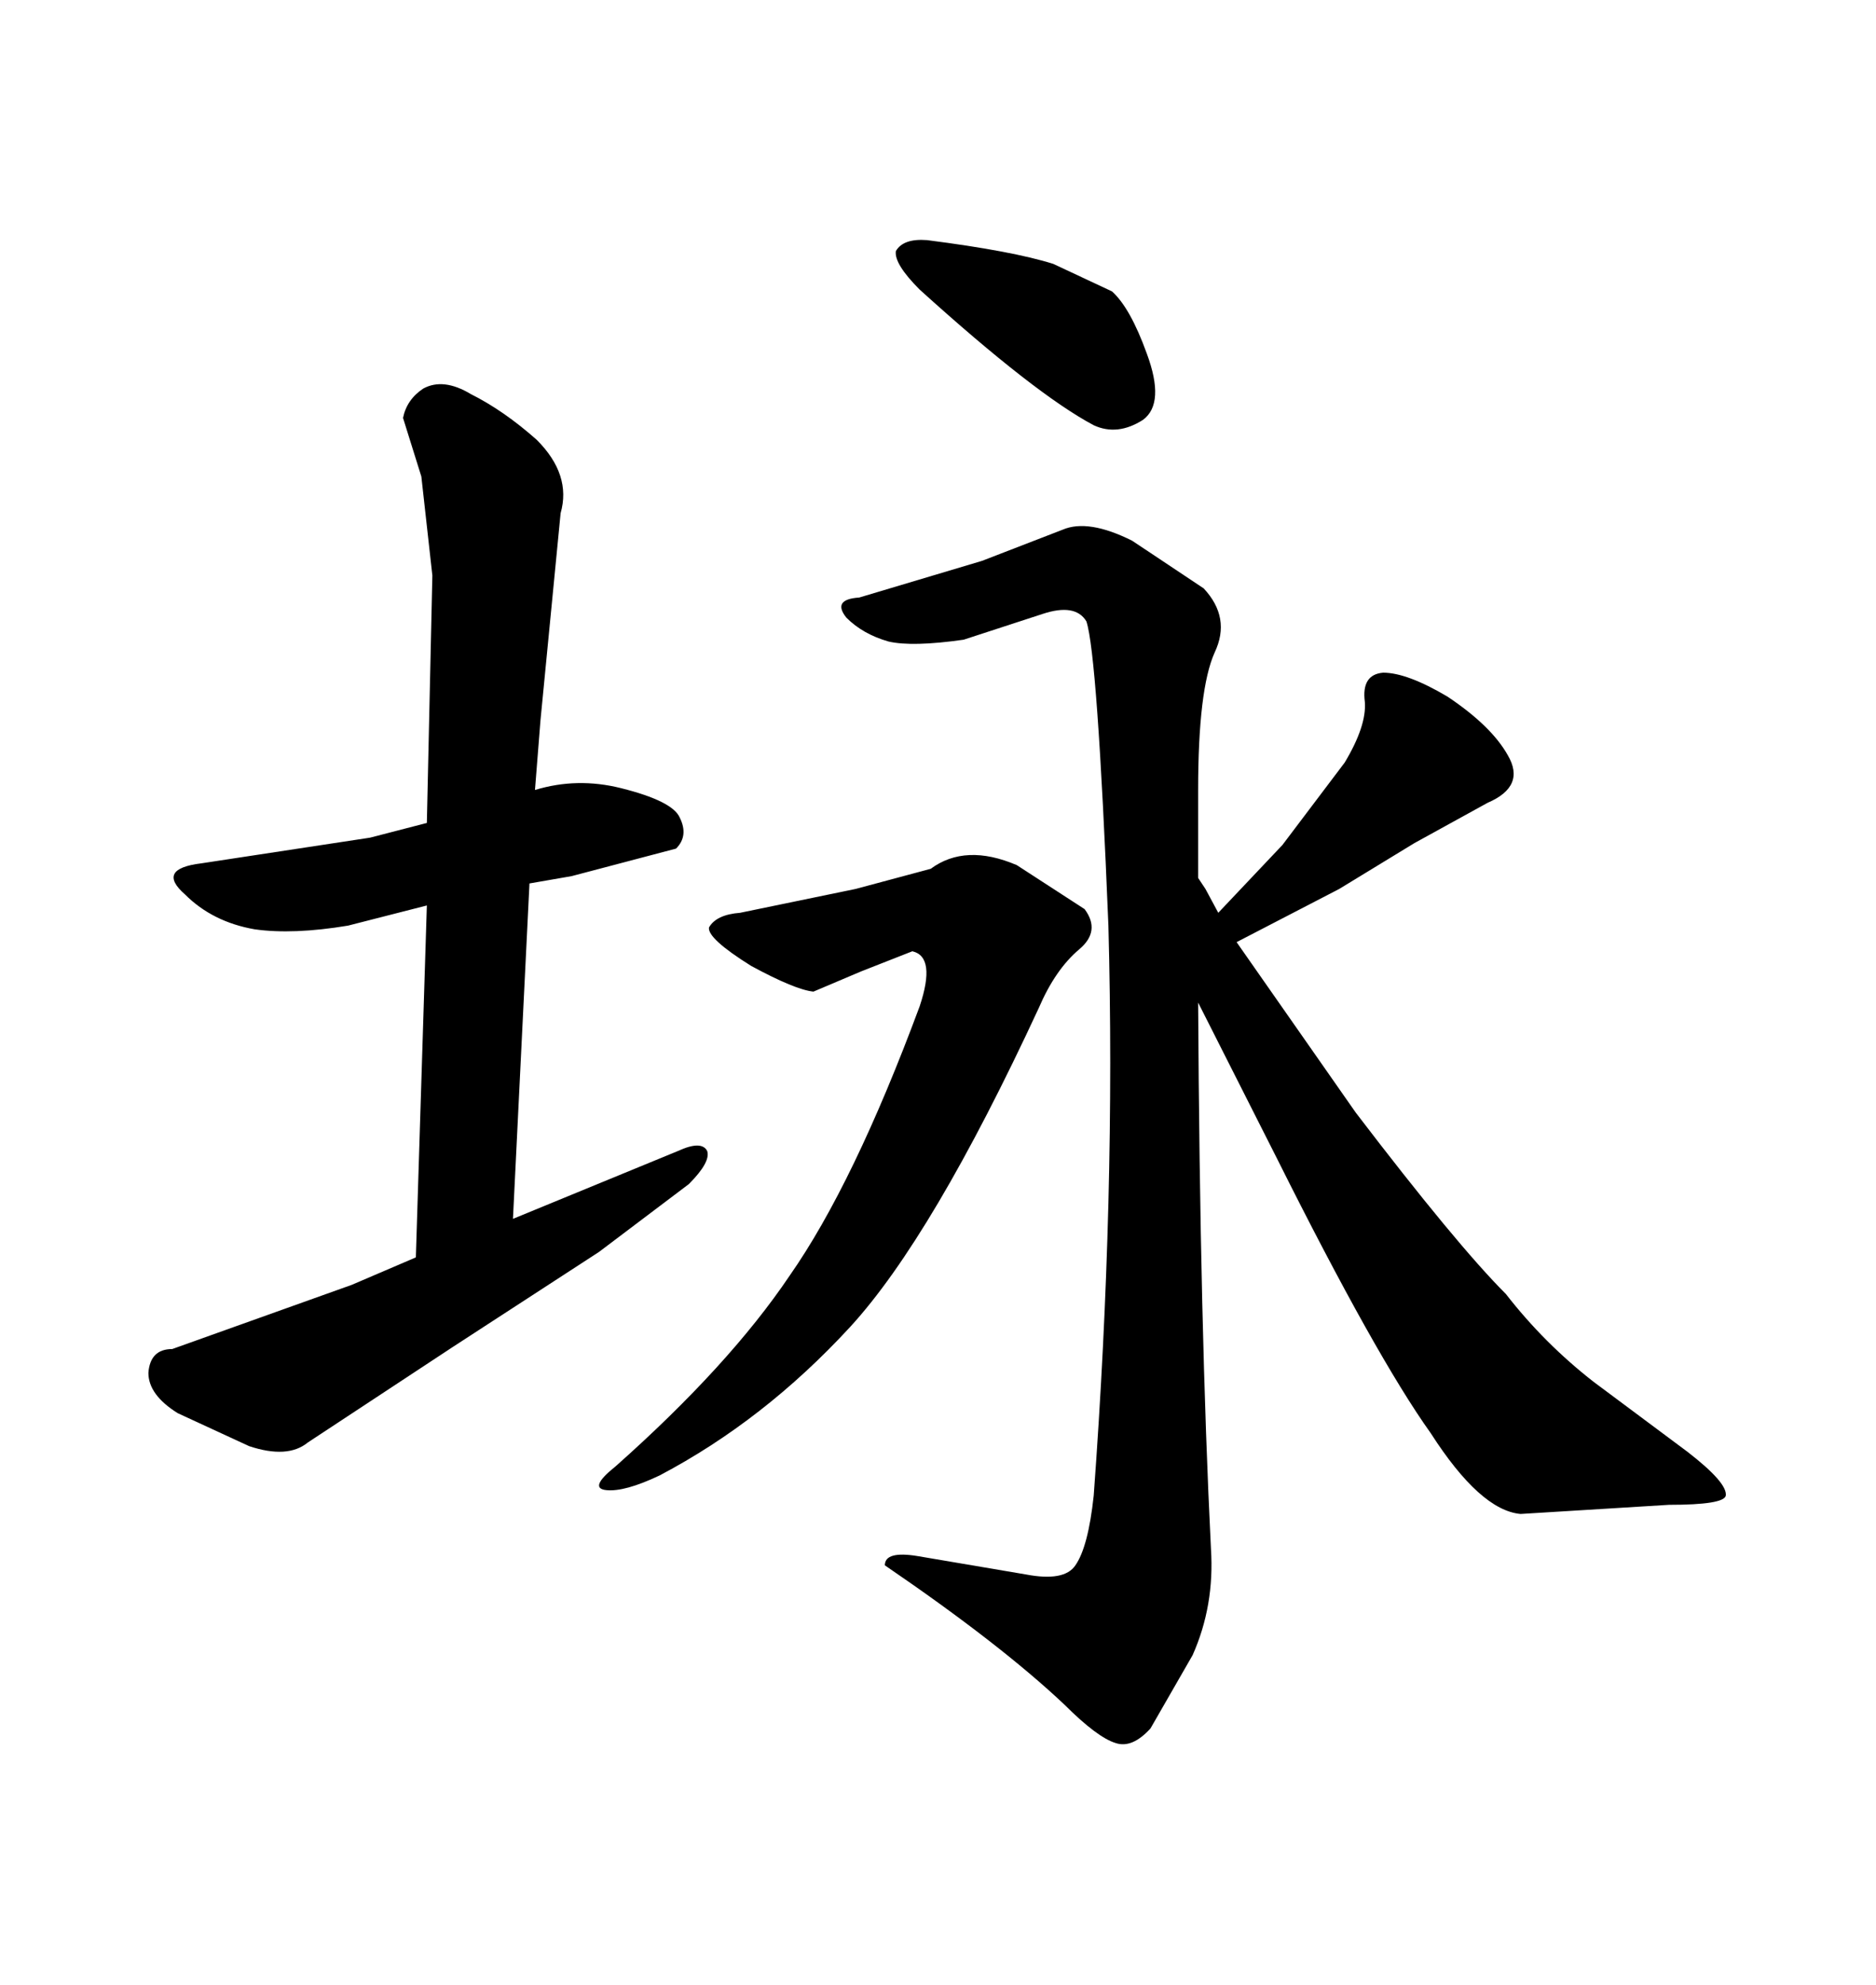 <svg xmlns="http://www.w3.org/2000/svg" xmlns:xlink="http://www.w3.org/1999/xlink" width="300" height="317.285"><path d="M148.24 38.38L148.24 38.38Q162.01 40.14 168.46 42.19L168.46 42.19L177.83 46.58Q180.76 49.22 183.40 56.54L183.40 56.54Q186.33 64.45 182.81 67.09L182.81 67.09Q178.71 69.73 174.90 67.97L174.90 67.97Q165.53 62.99 147.07 46.29L147.07 46.29Q142.97 42.19 143.26 40.14L143.26 40.14Q144.43 38.09 148.24 38.38ZM118.36 145.90L136.82 142.09L148.83 138.87Q154.39 134.77 162.60 138.28L162.60 138.28L173.44 145.31Q176.07 148.83 172.56 151.76L172.56 151.76Q168.75 154.98 166.11 161.13L166.11 161.13Q149.12 197.75 135.94 212.11L135.94 212.11Q122.17 227.05 105.47 235.84L105.47 235.84Q99.90 238.48 96.97 238.18L96.97 238.18Q94.04 237.89 98.44 234.38L98.44 234.38Q116.60 218.26 126.27 203.91L126.27 203.91Q136.52 189.26 147.07 160.84L147.07 160.84Q149.71 152.93 145.90 152.05L145.90 152.05L137.70 155.27L130.08 158.50Q127.15 158.20 120.12 154.39L120.12 154.39Q113.09 150 113.38 148.24L113.38 148.24Q114.55 146.19 118.36 145.90L118.36 145.90ZM177.25 147.95L177.25 147.95Q175.49 104.59 173.73 99.32L173.73 99.32Q171.97 96.39 166.70 98.14L166.70 98.14L154.10 102.25Q145.90 103.42 142.09 102.54L142.09 102.54Q137.99 101.37 135.35 98.73L135.35 98.73Q133.01 95.80 137.40 95.51L137.40 95.51L157.03 89.65L169.92 84.67Q174.02 82.91 181.05 86.43L181.05 86.43L192.48 94.04Q196.88 98.73 194.24 104.30L194.24 104.30Q191.60 110.16 191.60 126.27L191.60 126.27L191.60 140.33L192.77 142.09L194.82 145.90L205.08 135.06L215.04 121.88Q218.55 116.02 218.26 112.21L218.26 112.21Q217.68 107.81 221.19 107.52L221.19 107.52Q225 107.52 231.45 111.33L231.45 111.33Q238.48 116.02 241.11 120.70L241.11 120.70Q244.04 125.68 237.89 128.32L237.89 128.32L226.17 134.77L214.16 142.09L197.75 150.59L216.80 177.83Q232.91 198.93 240.82 206.84L240.82 206.84Q246.97 214.75 254.88 220.90L254.88 220.90L269.82 232.03Q276.27 237.01 275.98 239.06L275.98 239.06Q275.68 240.53 266.89 240.53L266.89 240.53L243.16 241.99Q236.72 241.41 228.81 229.10L228.81 229.10Q220.02 216.80 204.20 185.16L204.20 185.16L191.60 160.25Q191.89 212.40 193.65 247.56L193.65 247.56Q194.24 256.64 190.72 264.55L190.72 264.55L183.98 276.27Q181.05 279.49 178.42 278.61L178.42 278.61Q175.49 277.73 170.21 272.46L170.21 272.46Q159.96 262.79 141.50 250.20L141.50 250.20Q141.50 247.85 146.78 248.73L146.78 248.73L164.06 251.66Q170.21 252.83 171.97 250.20L171.97 250.20Q174.02 247.27 174.90 239.06L174.90 239.06Q178.42 191.31 177.25 147.95ZM68.26 144.73L55.66 147.95Q46.88 149.41 40.72 148.54L40.72 148.54Q33.98 147.36 29.59 142.97L29.59 142.97Q24.90 138.87 32.23 137.99L32.23 137.99L59.18 133.89L68.26 131.54L69.14 91.99L67.38 76.17L64.45 66.80Q65.04 63.87 67.68 62.11L67.68 62.11Q70.90 60.35 75.29 62.99L75.29 62.99Q80.57 65.63 85.84 70.31L85.84 70.31Q91.41 75.88 89.65 82.03L89.65 82.03L86.43 115.14L85.55 126.27Q92.29 124.22 99.32 125.98L99.32 125.98Q107.52 128.03 108.69 130.66L108.69 130.66Q110.16 133.59 108.11 135.64L108.11 135.64L91.41 140.04L84.67 141.21L82.03 194.82L108.40 183.98Q112.21 182.23 113.09 183.98L113.09 183.98Q113.67 185.74 110.16 189.26L110.16 189.26L95.80 200.10L72.36 215.33L49.22 230.57Q46.00 233.20 39.84 231.15L39.84 231.15L28.42 225.88Q23.73 222.95 23.73 219.43L23.73 219.43Q24.02 215.63 27.54 215.63L27.54 215.63L56.25 205.37L66.50 200.98L68.26 144.73Z"/></svg>